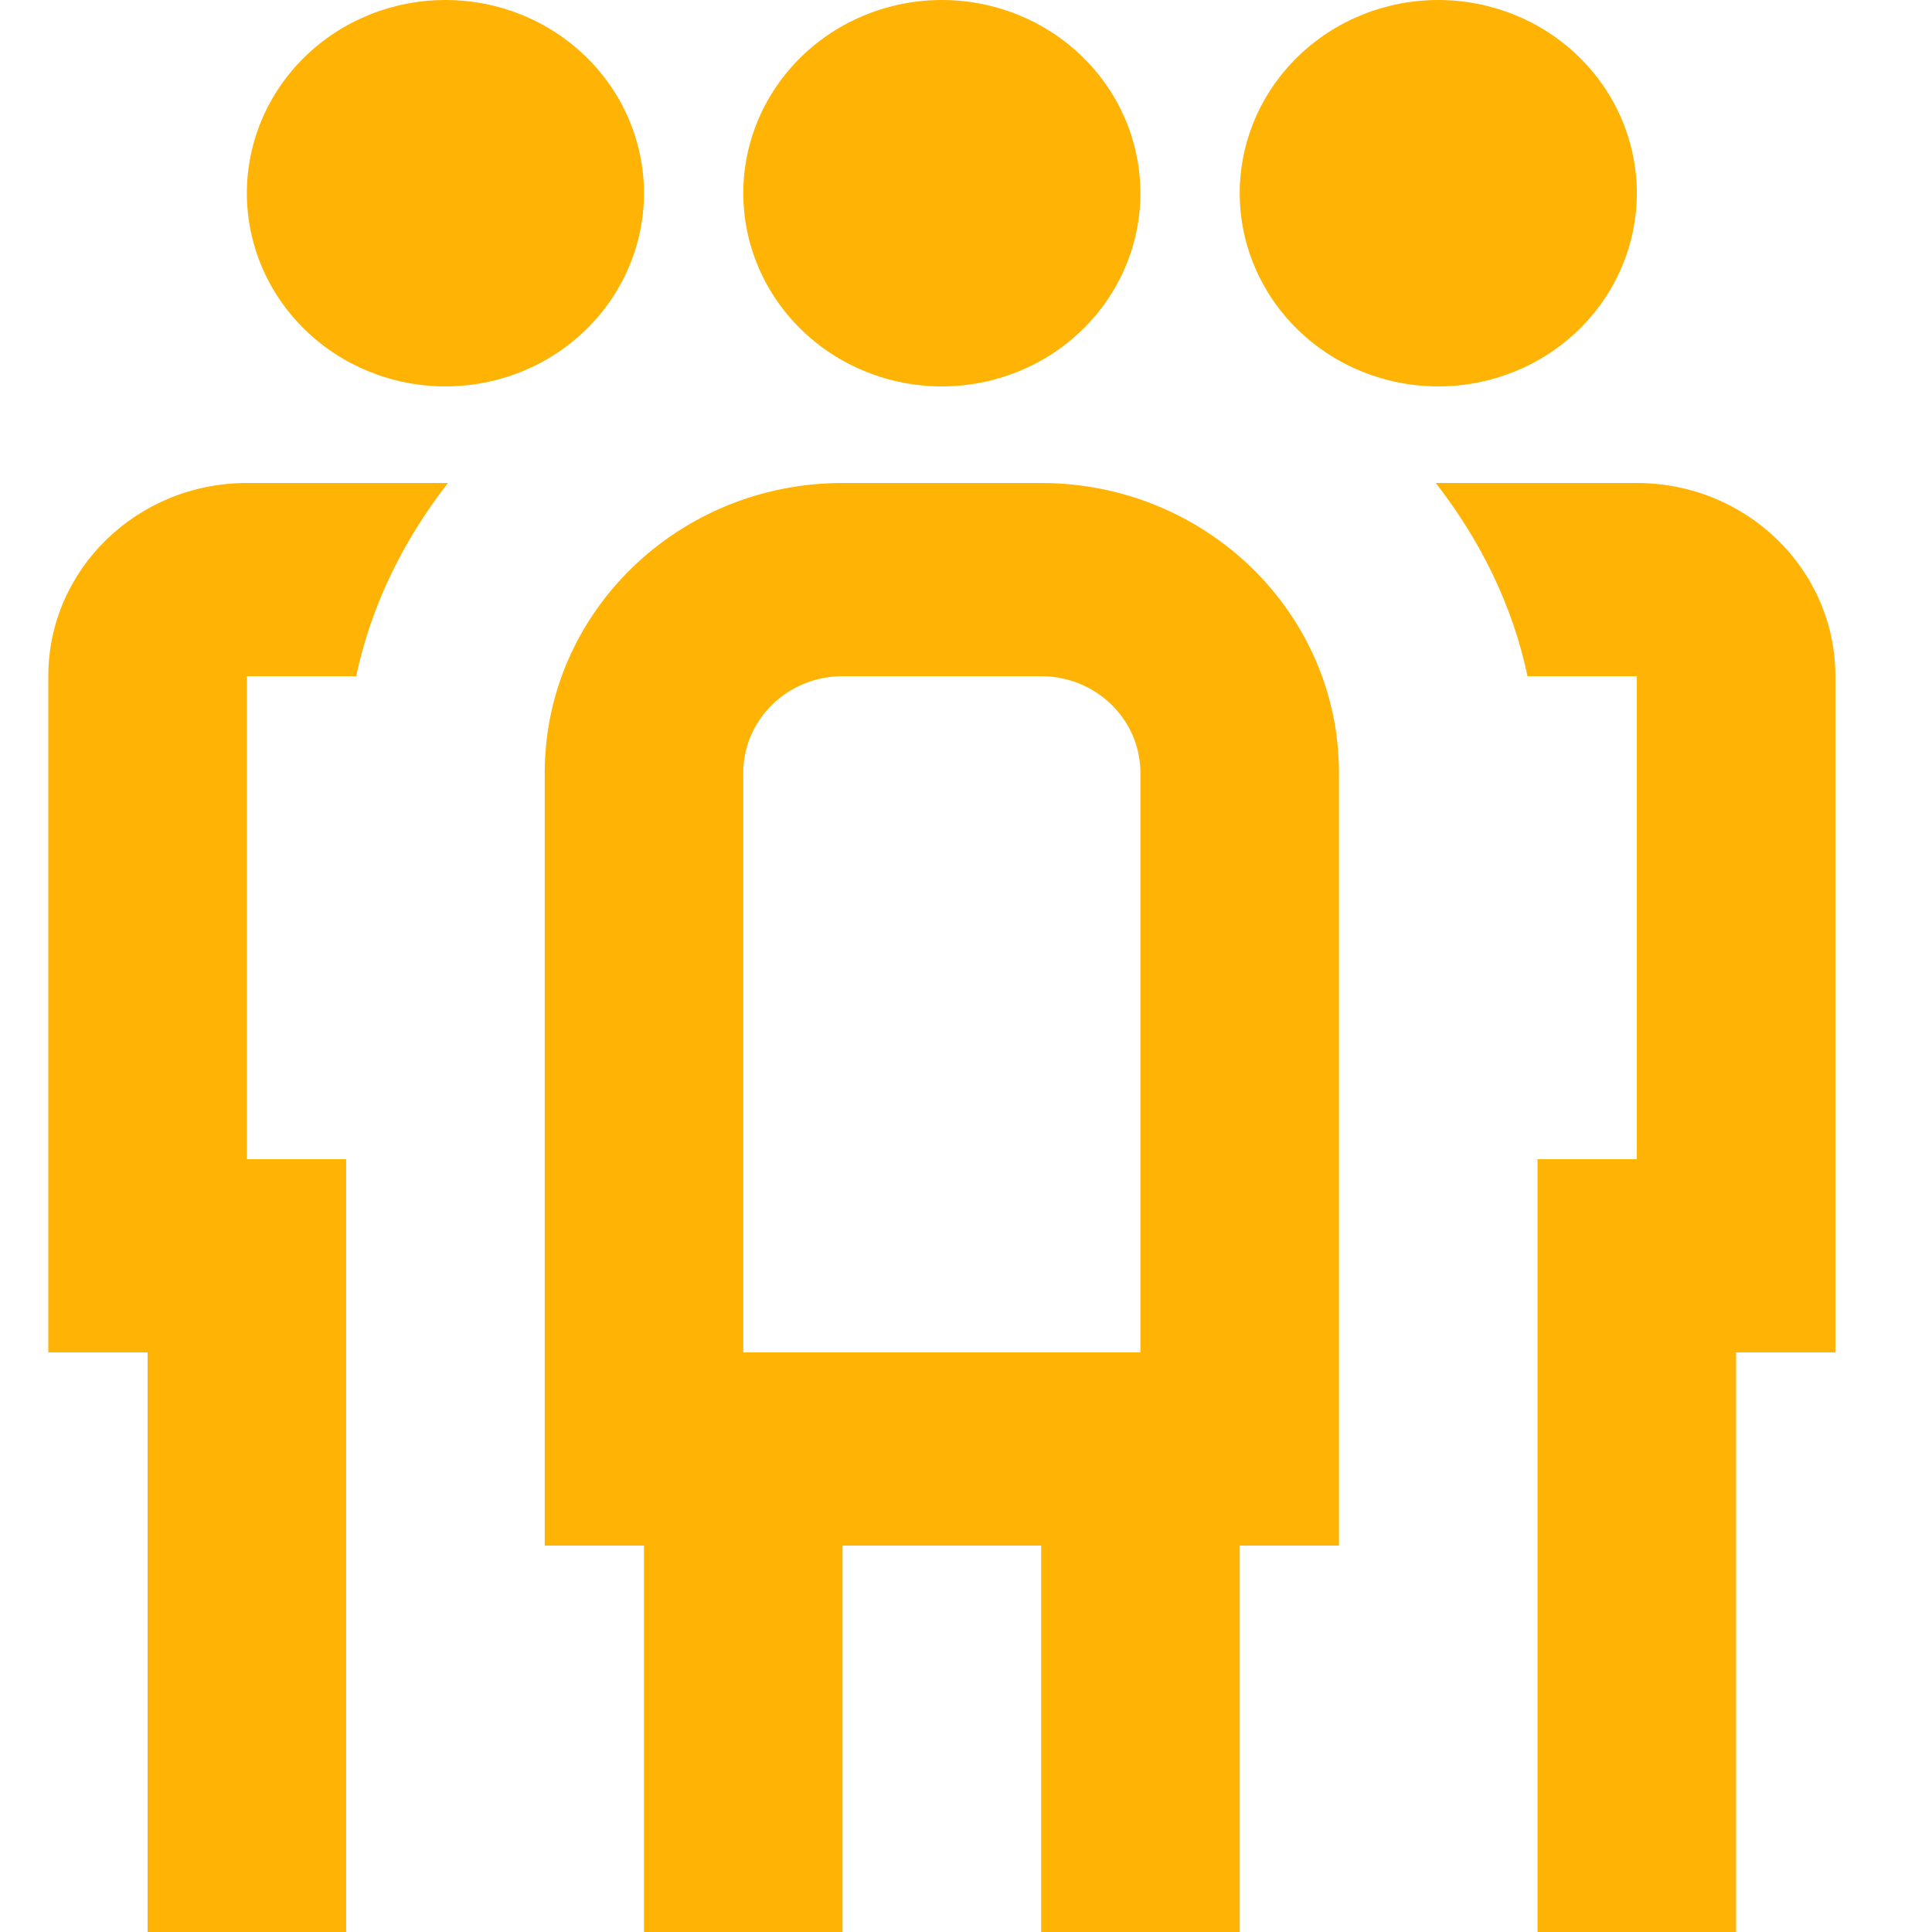<svg width="40" height="40" viewBox="0 0 40 40" fill="none" xmlns="http://www.w3.org/2000/svg">
<path d="M9.222 0C8.132 0 7.086 0.421 6.315 1.172C5.544 1.922 5.111 2.939 5.111 4C5.111 5.061 5.544 6.078 6.315 6.828C7.086 7.579 8.132 8 9.222 8C10.313 8 11.358 7.579 12.129 6.828C12.9 6.078 13.333 5.061 13.333 4C13.333 2.939 12.9 1.922 12.129 1.172C11.358 0.421 10.313 0 9.222 0ZM19.5 0C18.41 0 17.364 0.421 16.593 1.172C15.822 1.922 15.389 2.939 15.389 4C15.389 5.061 15.822 6.078 16.593 6.828C17.364 7.579 18.41 8 19.5 8C20.59 8 21.636 7.579 22.407 6.828C23.178 6.078 23.611 5.061 23.611 4C23.611 2.939 23.178 1.922 22.407 1.172C21.636 0.421 20.59 0 19.5 0ZM29.778 0C28.687 0 27.642 0.421 26.871 1.172C26.1 1.922 25.667 2.939 25.667 4C25.667 5.061 26.1 6.078 26.871 6.828C27.642 7.579 28.687 8 29.778 8C30.868 8 31.914 7.579 32.685 6.828C33.456 6.078 33.889 5.061 33.889 4C33.889 2.939 33.456 1.922 32.685 1.172C31.914 0.421 30.868 0 29.778 0ZM5.111 10C2.84 10 1 11.79 1 14V28H3.056V40H7.167V24H5.111V14H7.375C7.688 12.514 8.366 11.168 9.274 10H5.111ZM17.444 10C14.038 10 11.278 12.686 11.278 16V32H13.333V40H17.444V32H21.556V40H25.667V32H27.722V16C27.722 12.686 24.962 10 21.556 10H17.444ZM29.726 10C30.634 11.168 31.314 12.514 31.625 14H33.889V24H31.833V40H35.944V28H38V14C38 11.79 36.16 10 33.889 10H29.726ZM17.444 14H21.556C22.69 14 23.611 14.896 23.611 16V28H15.389V16C15.389 14.896 16.31 14 17.444 14Z" fill="#FFB405"/>
</svg>
